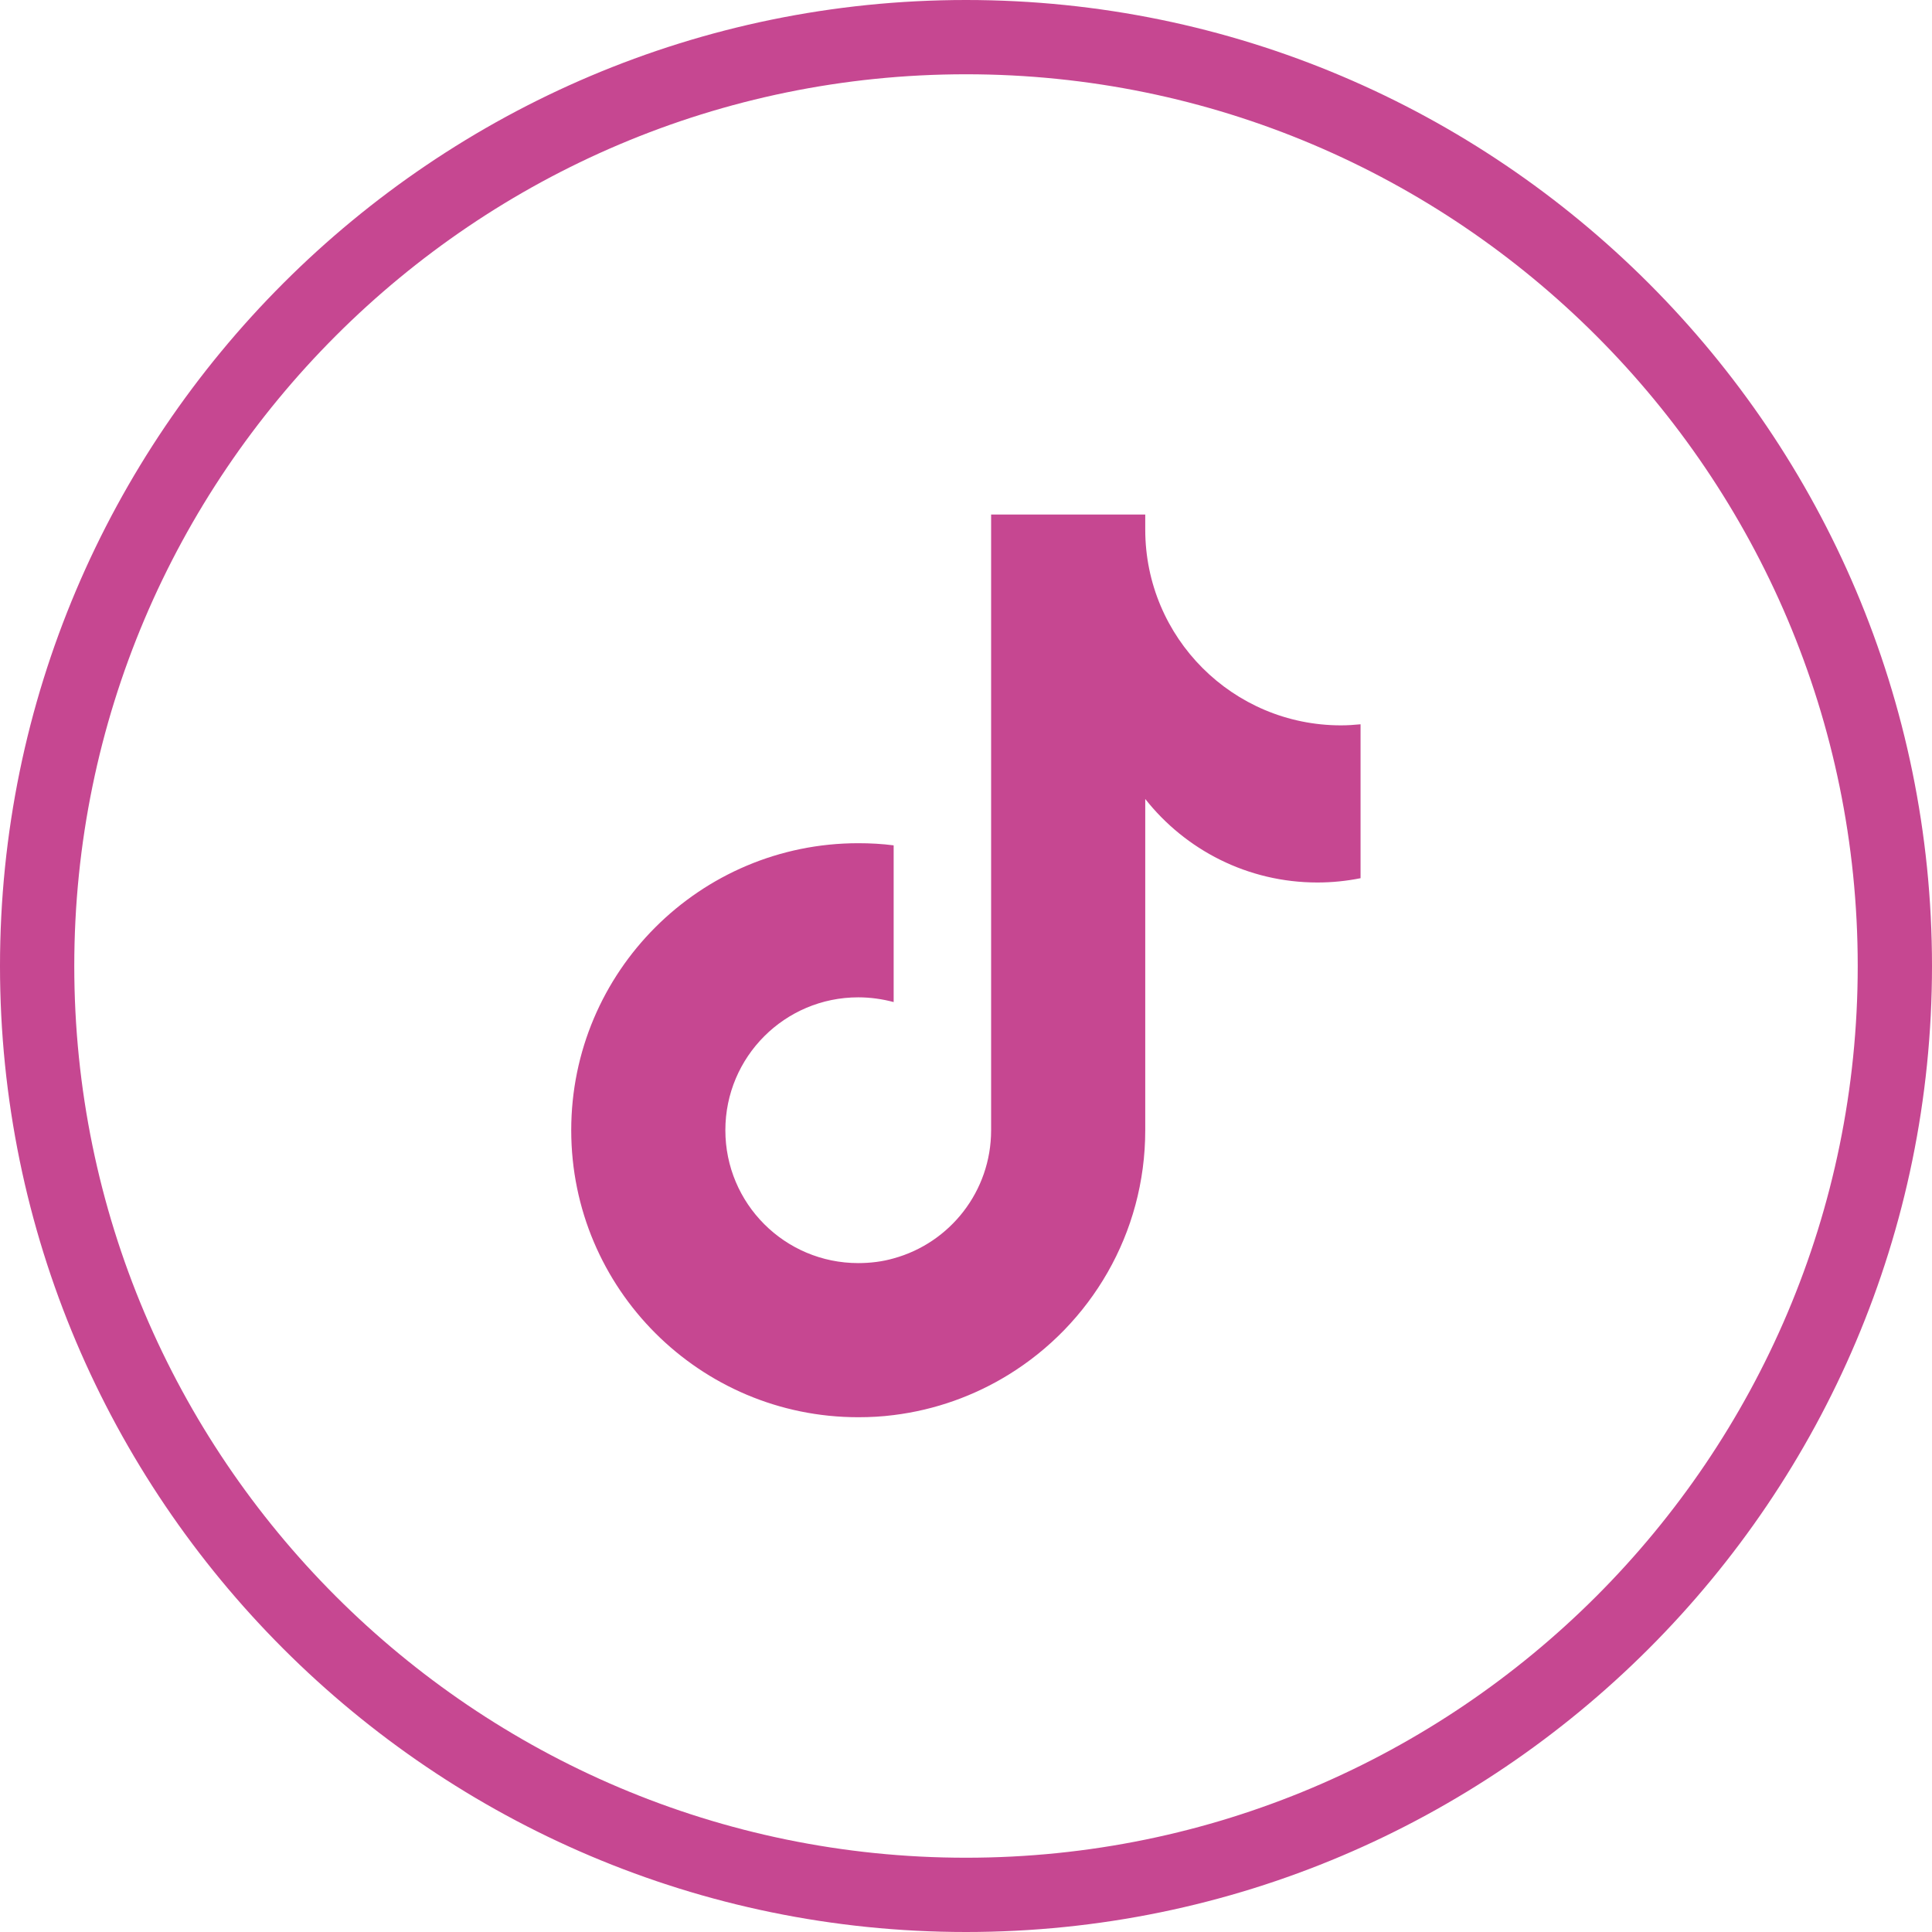 <?xml version="1.0" encoding="UTF-8"?><svg id="a" xmlns="http://www.w3.org/2000/svg" width="90" height="90" viewBox="0 0 90 90"><defs><style>.b{fill:#c64791;stroke-width:0px;}</style></defs><path class="b" d="M45,90C20.19,90,0,69.81,0,45S20.19,0,45,0s45,20.19,45,45-20.19,45-45,45ZM45,3.46C22.1,3.46,3.46,22.1,3.46,45s18.63,41.54,41.54,41.54,41.54-18.63,41.54-41.54S67.9,3.46,45,3.46Z"/><path class="b" d="M62.47,33.79c-5.04,0-9.12-4.08-9.12-9.12,0-.04,0-.07,0-.11h0s0-.59,0-.59h-7.18v28.68c0,2.85-1.92,5.25-4.54,5.97-.52.15-1.08.22-1.65.22-3.42,0-6.19-2.77-6.19-6.19s2.77-6.19,6.19-6.19c.57,0,1.12.08,1.65.22v-7.3c-.54-.07-1.09-.1-1.65-.1-7.38,0-13.37,5.99-13.37,13.37s5.99,13.37,13.37,13.37c.56,0,1.11-.03,1.65-.1,1.94-.24,3.76-.9,5.35-1.88,3.82-2.35,6.37-6.57,6.37-11.39v-15.43c1.87,2.37,4.77,3.89,8.02,3.89.69,0,1.36-.07,2.01-.2v-7.17c-.3.03-.61.05-.92.05Z"/></svg>